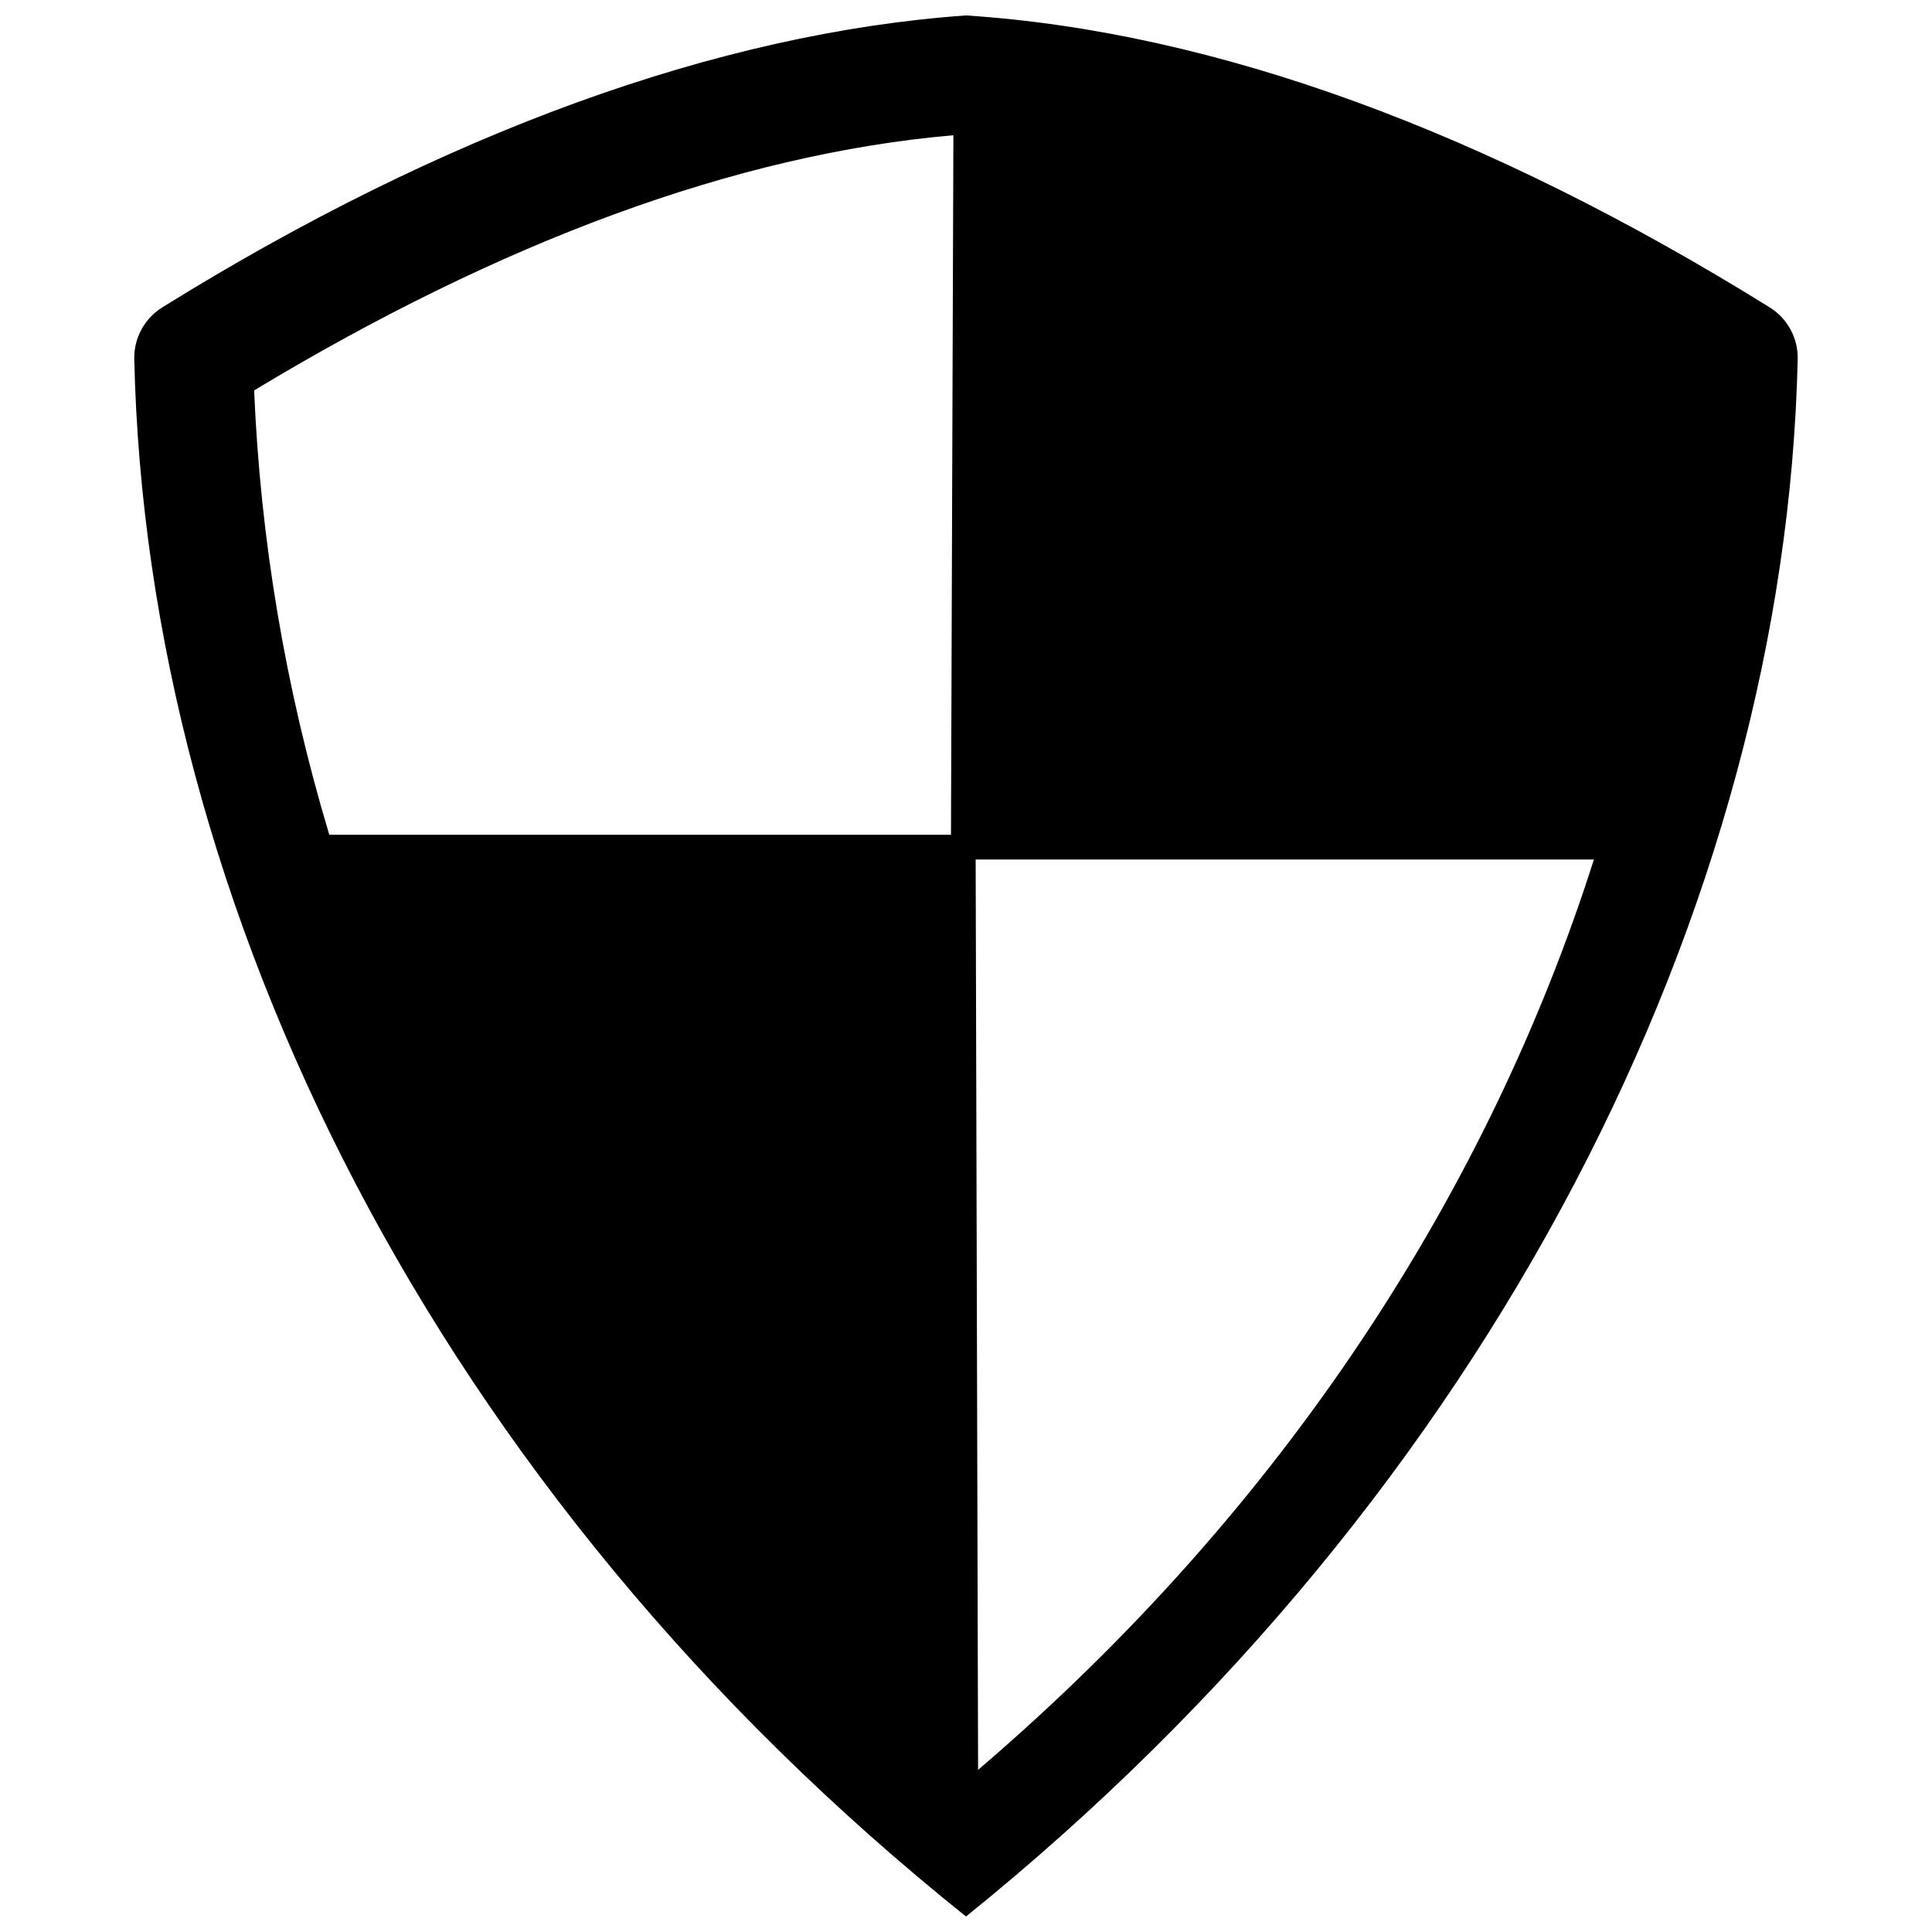 <?xml version="1.0" encoding="UTF-8"?>
<!-- The Best Svg Icon site in the world: iconSvg.co, Visit us! https://iconsvg.co -->
<svg width="800px" height="800px" version="1.1" viewBox="144 144 512 512" xmlns="http://www.w3.org/2000/svg">
 <defs>
  <clipPath id="a">
   <path d="m179 148.09h442v503.81h-442z"/>
  </clipPath>
 </defs>
 <g clip-path="url(#a)">
  <path d="m400 148.09c66.203 4.328 138.14 30.859 212.98 77.367 4.723 2.941 7.559 8.156 7.43 13.727-3.273 144.64-80.891 300.21-220.41 412.71-140.68-112.66-217.13-267.49-220.42-412.71-0.125-5.57 2.707-10.785 7.43-13.727 74.234-46.133 147.25-72.723 212.99-77.367zm166.41 223.69h-163.85l0.645 241.25c81.477-69.637 135.34-153.9 163.2-241.25zm-169.75-191.94c-57.828 5.008-120.44 28.469-185.31 67.621 1.641 39.203 8.203 78.785 19.918 117.77h164.75z" fill-rule="evenodd"/>
 </g>
</svg>